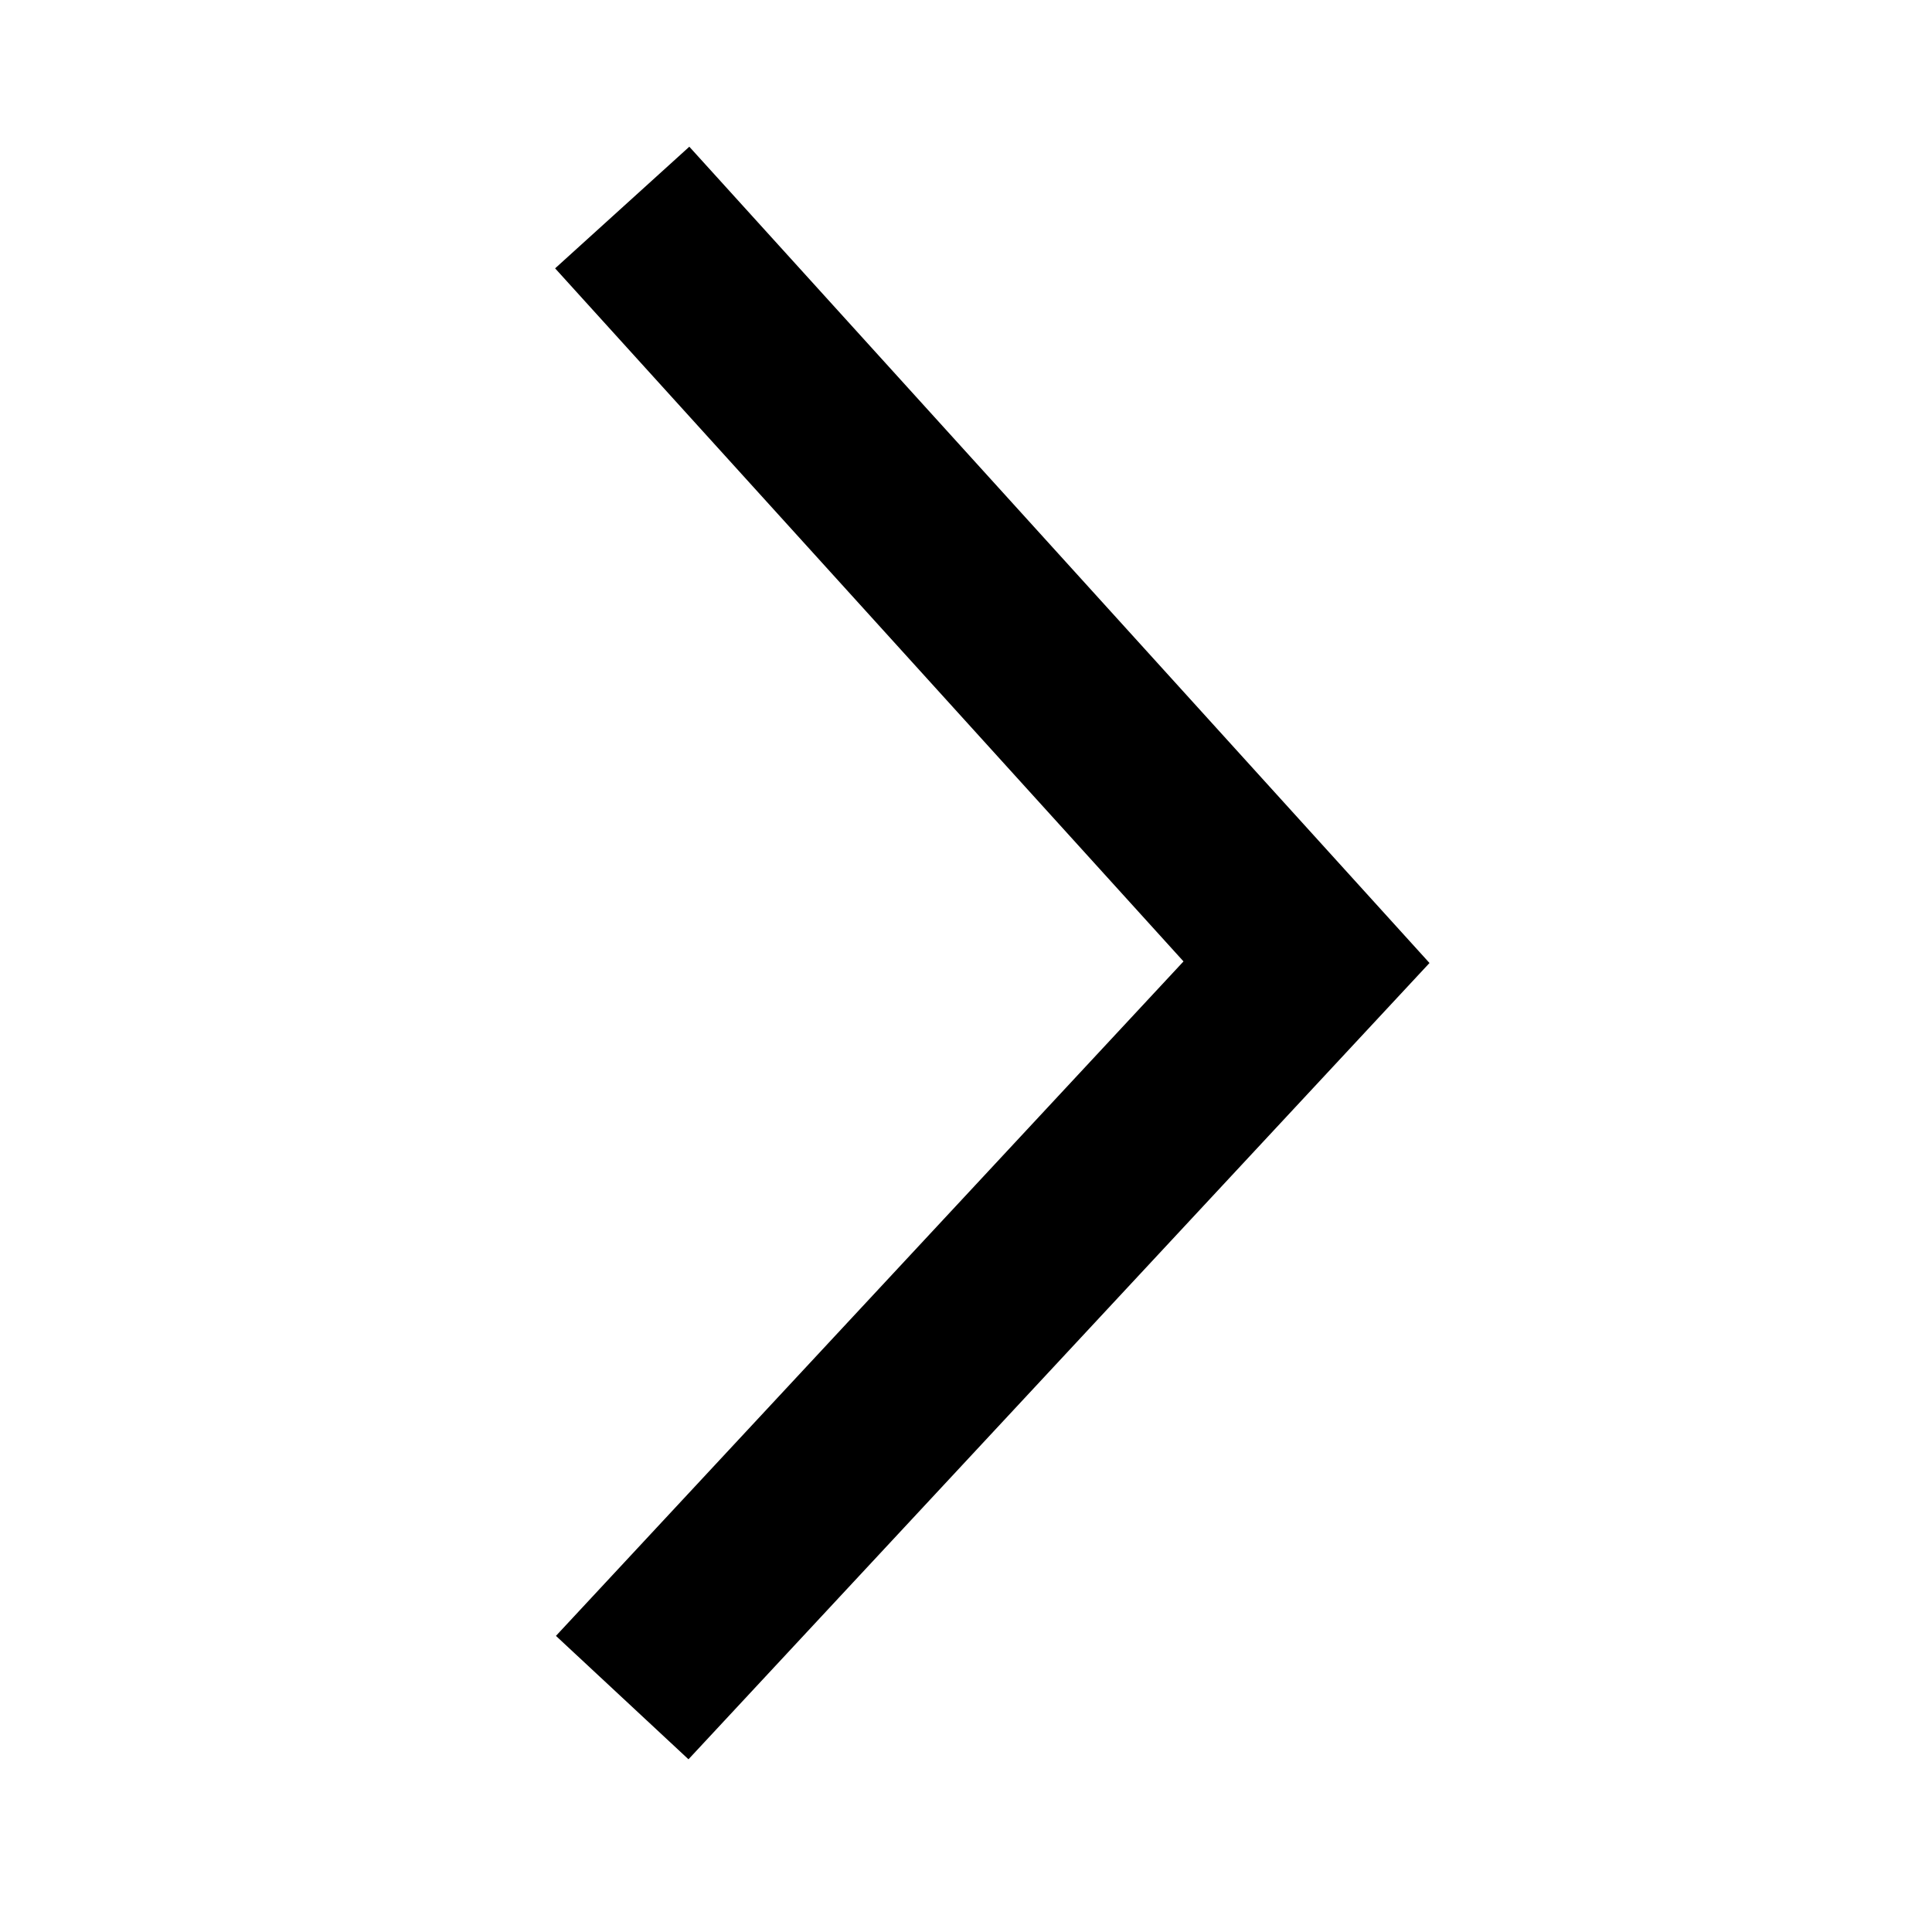 <?xml version="1.0" standalone="no"?><!DOCTYPE svg PUBLIC "-//W3C//DTD SVG 1.1//EN" "http://www.w3.org/Graphics/SVG/1.1/DTD/svg11.dtd"><svg t="1646202141256" class="icon" viewBox="0 0 1024 1024" version="1.1" xmlns="http://www.w3.org/2000/svg" p-id="5191" xmlns:xlink="http://www.w3.org/1999/xlink" width="100" height="100"><defs><style type="text/css"></style></defs><path d="M364.91 932.46l-70.25-65.41 332.62-357.48-333.06-367.34 71.13-64.47 392.31 432.65-392.75 422.05z" p-id="5192"></path></svg>